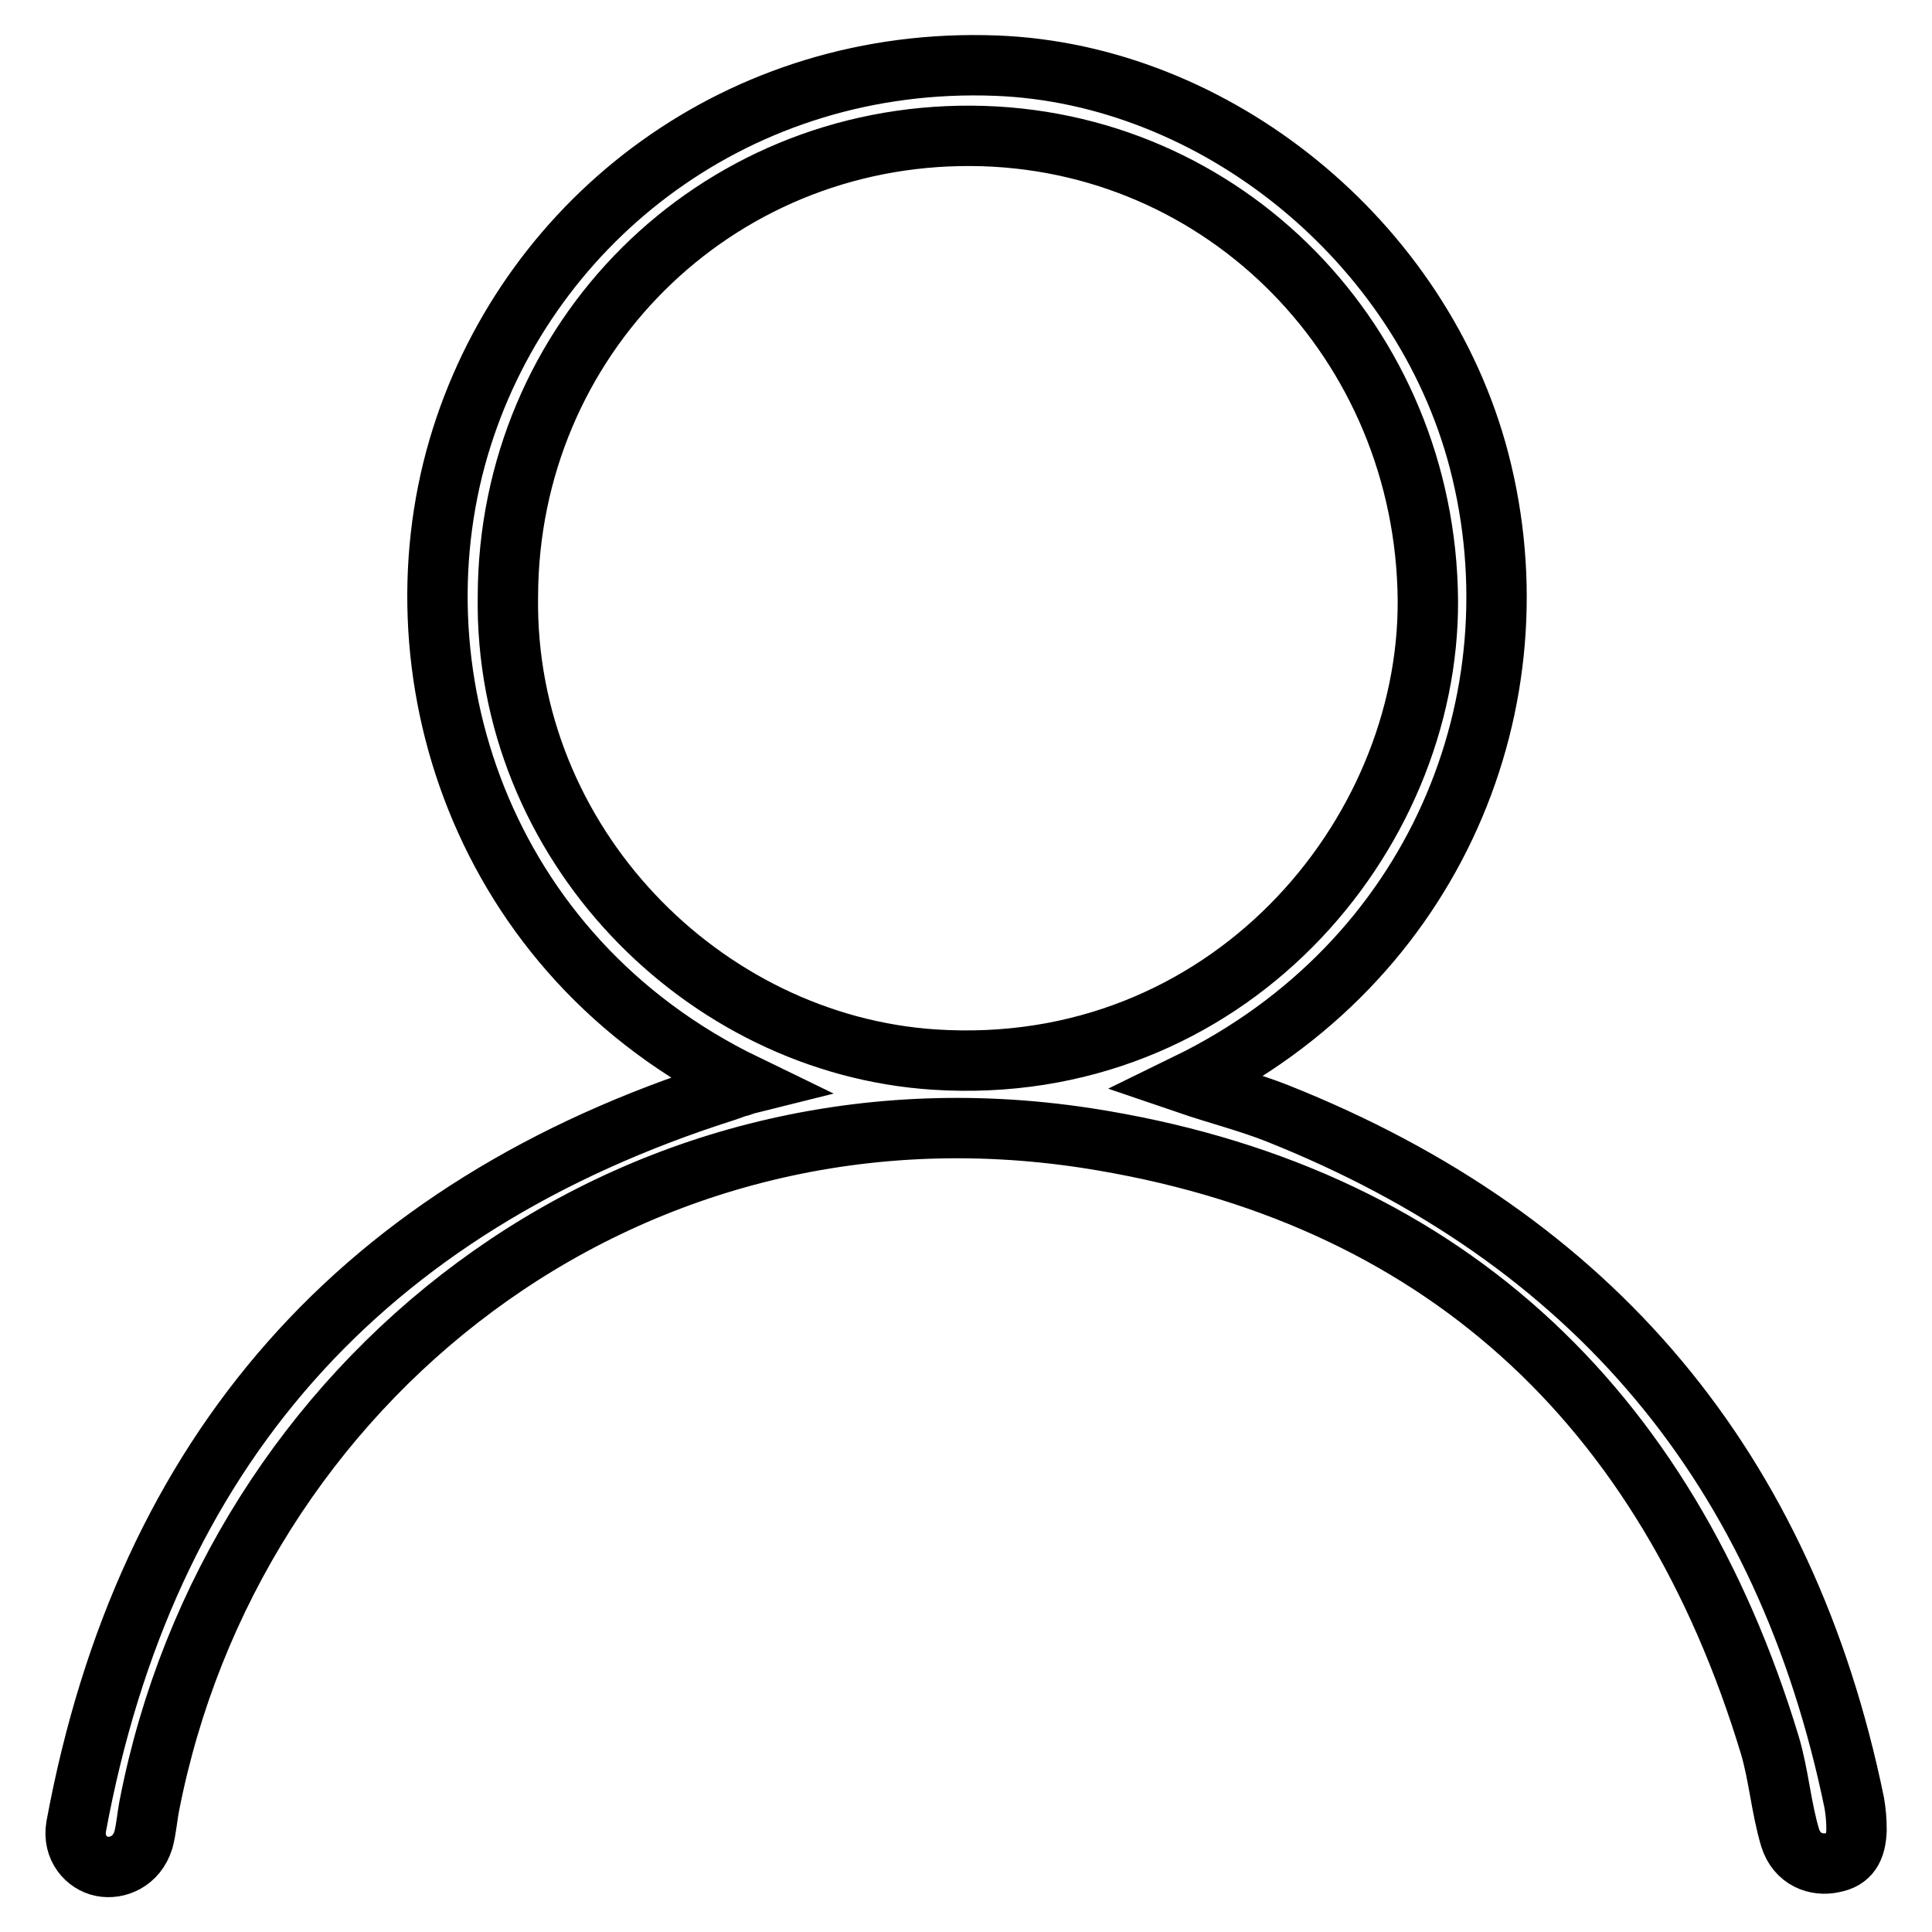 <?xml version="1.0" encoding="utf-8"?>
<!-- Svg Vector Icons : http://www.onlinewebfonts.com/icon -->
<!DOCTYPE svg PUBLIC "-//W3C//DTD SVG 1.1//EN" "http://www.w3.org/Graphics/SVG/1.1/DTD/svg11.dtd">
<svg version="1.1" xmlns="http://www.w3.org/2000/svg" xmlns:xlink="http://www.w3.org/1999/xlink" x="0px" y="0px" viewBox="0 0 256 256" enable-background="new 0 0 256 256" xml:space="preserve">
<g> <path stroke-width="8" fill-opacity="0" stroke="#000000"  d="M98.8,143.7c-35.3-17.1-47.3-55.3-37.6-85.8C70.4,28.9,98,7.4,132,8.7c29,1.1,56.4,23.2,64,52.4 c8.2,31.6-5.7,66.4-38.7,82.5c4.1,1.4,8.1,2.4,11.9,3.9c42,16.7,67.4,47.2,76.5,91.4c0.2,1.2,0.3,2.2,0.3,3.6 c-0.1,2.5-0.9,3.9-3.1,4.3c-2.2,0.5-4.8-0.4-5.7-3.3c-1.2-4-1.5-8.3-2.7-12.3C220.8,186,190.6,158,144,150.8 c-61.4-9.4-113.3,32.5-124.2,88.4c-0.3,1.5-0.4,3.1-0.8,4.6c-0.9,2.9-3.5,3.9-5.5,3.5c-2-0.4-3.9-2.4-3.4-5.3 c9.2-49.7,37.9-82.1,86-97.4c0.6-0.2,1.1-0.4,1.7-0.6C98.1,144,98.4,143.8,98.8,143.7L98.8,143.7z M67.3,79 c-0.5,32.7,25.8,59.4,56.5,61.4c38.7,2.5,65.6-29.5,65.4-60.9c-0.3-34-26.9-61.3-60.5-61.5C94.6,17.8,67.4,44.9,67.3,79z"/></g>
</svg>